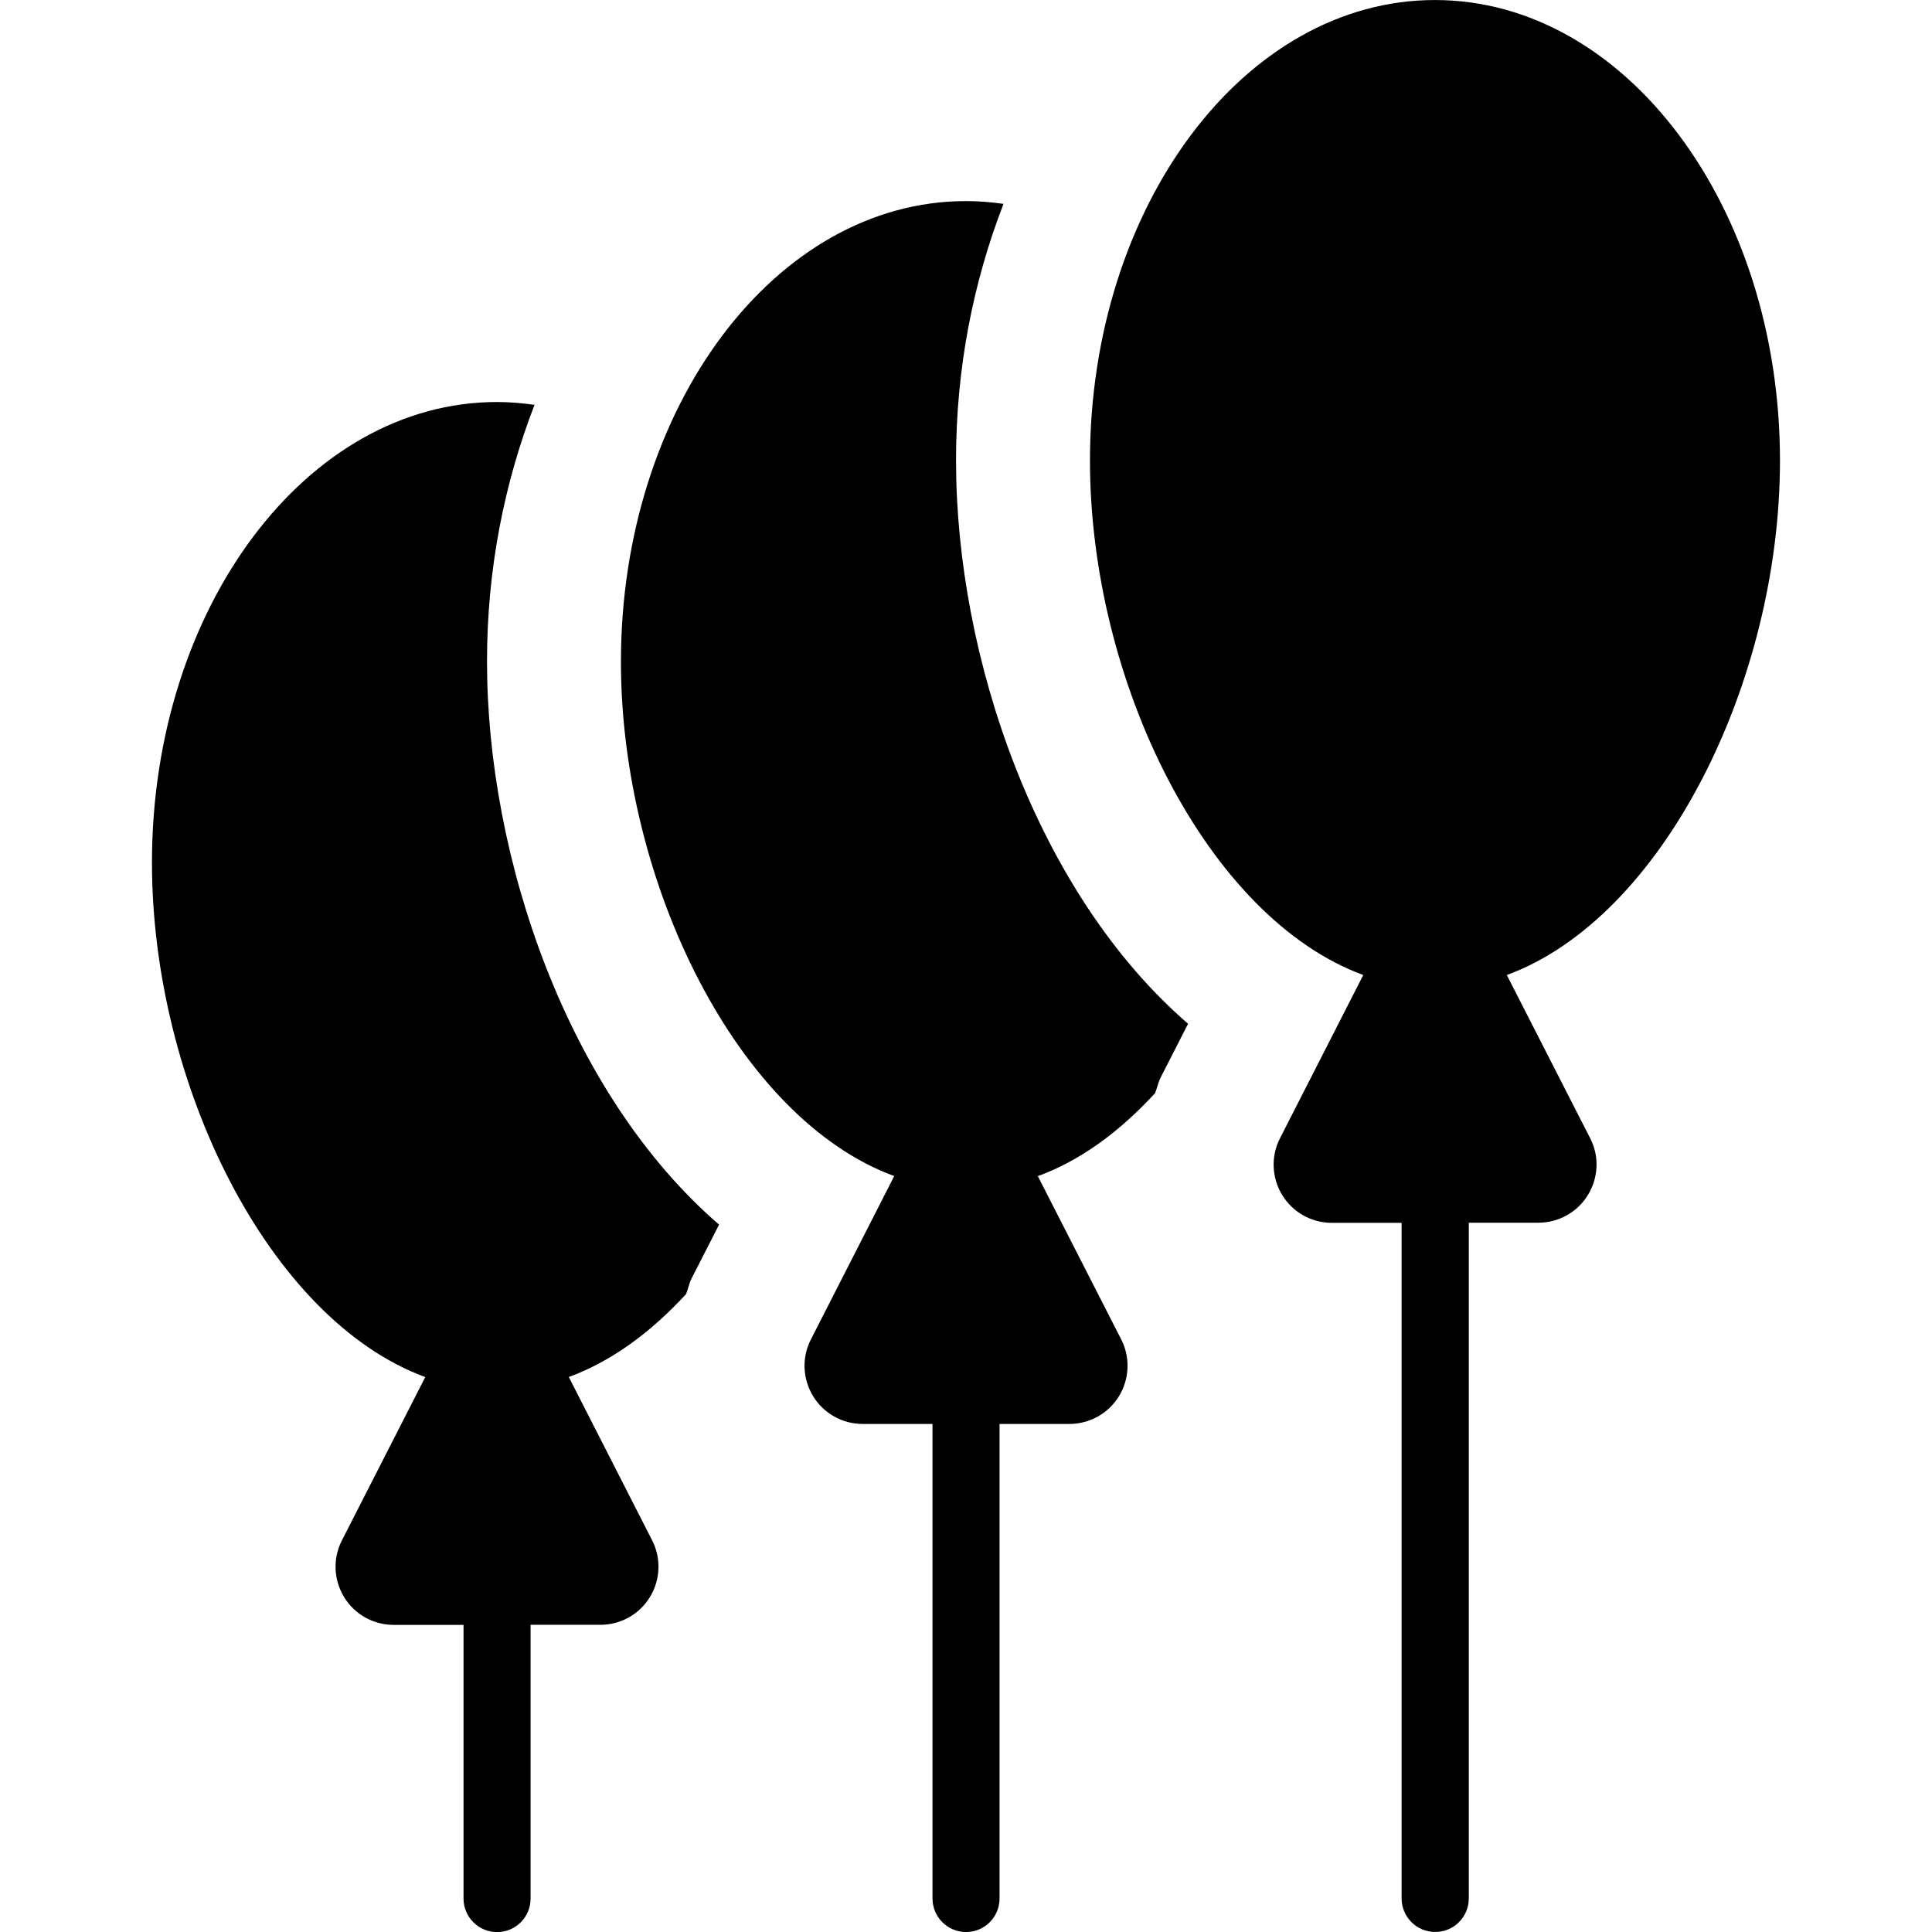 <?xml version="1.0" encoding="iso-8859-1"?>
<!-- Uploaded to: SVG Repo, www.svgrepo.com, Generator: SVG Repo Mixer Tools -->
<!DOCTYPE svg PUBLIC "-//W3C//DTD SVG 1.1//EN" "http://www.w3.org/Graphics/SVG/1.1/DTD/svg11.dtd">
<svg fill="#000000" version="1.1" id="Capa_1" xmlns="http://www.w3.org/2000/svg" xmlns:xlink="http://www.w3.org/1999/xlink" 
	 width="800px" height="800px" viewBox="0 0 29.789 29.788"
	 xml:space="preserve">
<g>
	<g>
		<g id="Icons_28_">
			<g>
				<path d="M8.242,6.242c-0.19-0.027-0.383-0.044-0.579-0.044c-2.938,0-5.32,3.18-5.32,7.102c0,3.416,1.807,7.05,4.214,7.932
					l-1.285,2.518c-0.142,0.277-0.129,0.609,0.034,0.875c0.163,0.268,0.452,0.428,0.764,0.428h1.077v4.22
					c0,0.284,0.231,0.517,0.517,0.517c0.286,0,0.517-0.231,0.517-0.517v-4.221h1.076c0.313,0,0.601-0.161,0.764-0.428
					c0.163-0.267,0.176-0.597,0.034-0.875L8.77,21.231c0.656-0.239,1.266-0.689,1.808-1.278c0.032-0.08,0.047-0.166,0.086-0.243
					l0.423-0.828c-2.337-2.02-3.578-5.653-3.578-8.68C7.508,8.782,7.776,7.442,8.242,6.242z"/>
				<path d="M15.473,3.143C15.283,3.116,15.09,3.1,14.894,3.1c-2.938,0-5.32,3.18-5.32,7.102c0,3.416,1.807,7.049,4.214,7.931
					l-1.285,2.519c-0.142,0.275-0.129,0.606,0.034,0.875c0.163,0.266,0.452,0.428,0.764,0.428h1.077v7.315
					c0,0.287,0.231,0.519,0.517,0.519c0.286,0,0.517-0.23,0.517-0.519v-7.315h1.076c0.313,0,0.603-0.162,0.765-0.428
					c0.164-0.268,0.176-0.599,0.035-0.875l-1.286-2.518c0.657-0.239,1.266-0.689,1.808-1.28c0.032-0.079,0.047-0.163,0.086-0.241
					l0.423-0.828c-2.336-2.02-3.578-5.653-3.578-8.68C14.739,5.683,15.007,4.343,15.473,3.143z"/>
				<path d="M27.445,7.102C27.445,3.18,25.063,0,22.125,0c-2.938,0-5.319,3.18-5.319,7.102c0,3.416,1.809,7.049,4.214,7.931
					l-1.284,2.517c-0.142,0.277-0.129,0.609,0.034,0.875c0.163,0.268,0.452,0.429,0.765,0.429h1.076V29.27
					c0,0.285,0.231,0.518,0.518,0.518s0.518-0.231,0.518-0.518V18.852h1.073c0.313,0,0.601-0.161,0.764-0.428
					c0.163-0.266,0.178-0.597,0.034-0.875l-1.285-2.516C25.638,14.152,27.445,10.518,27.445,7.102z"/>
			</g>
		</g>
	</g>
</g>
</svg>